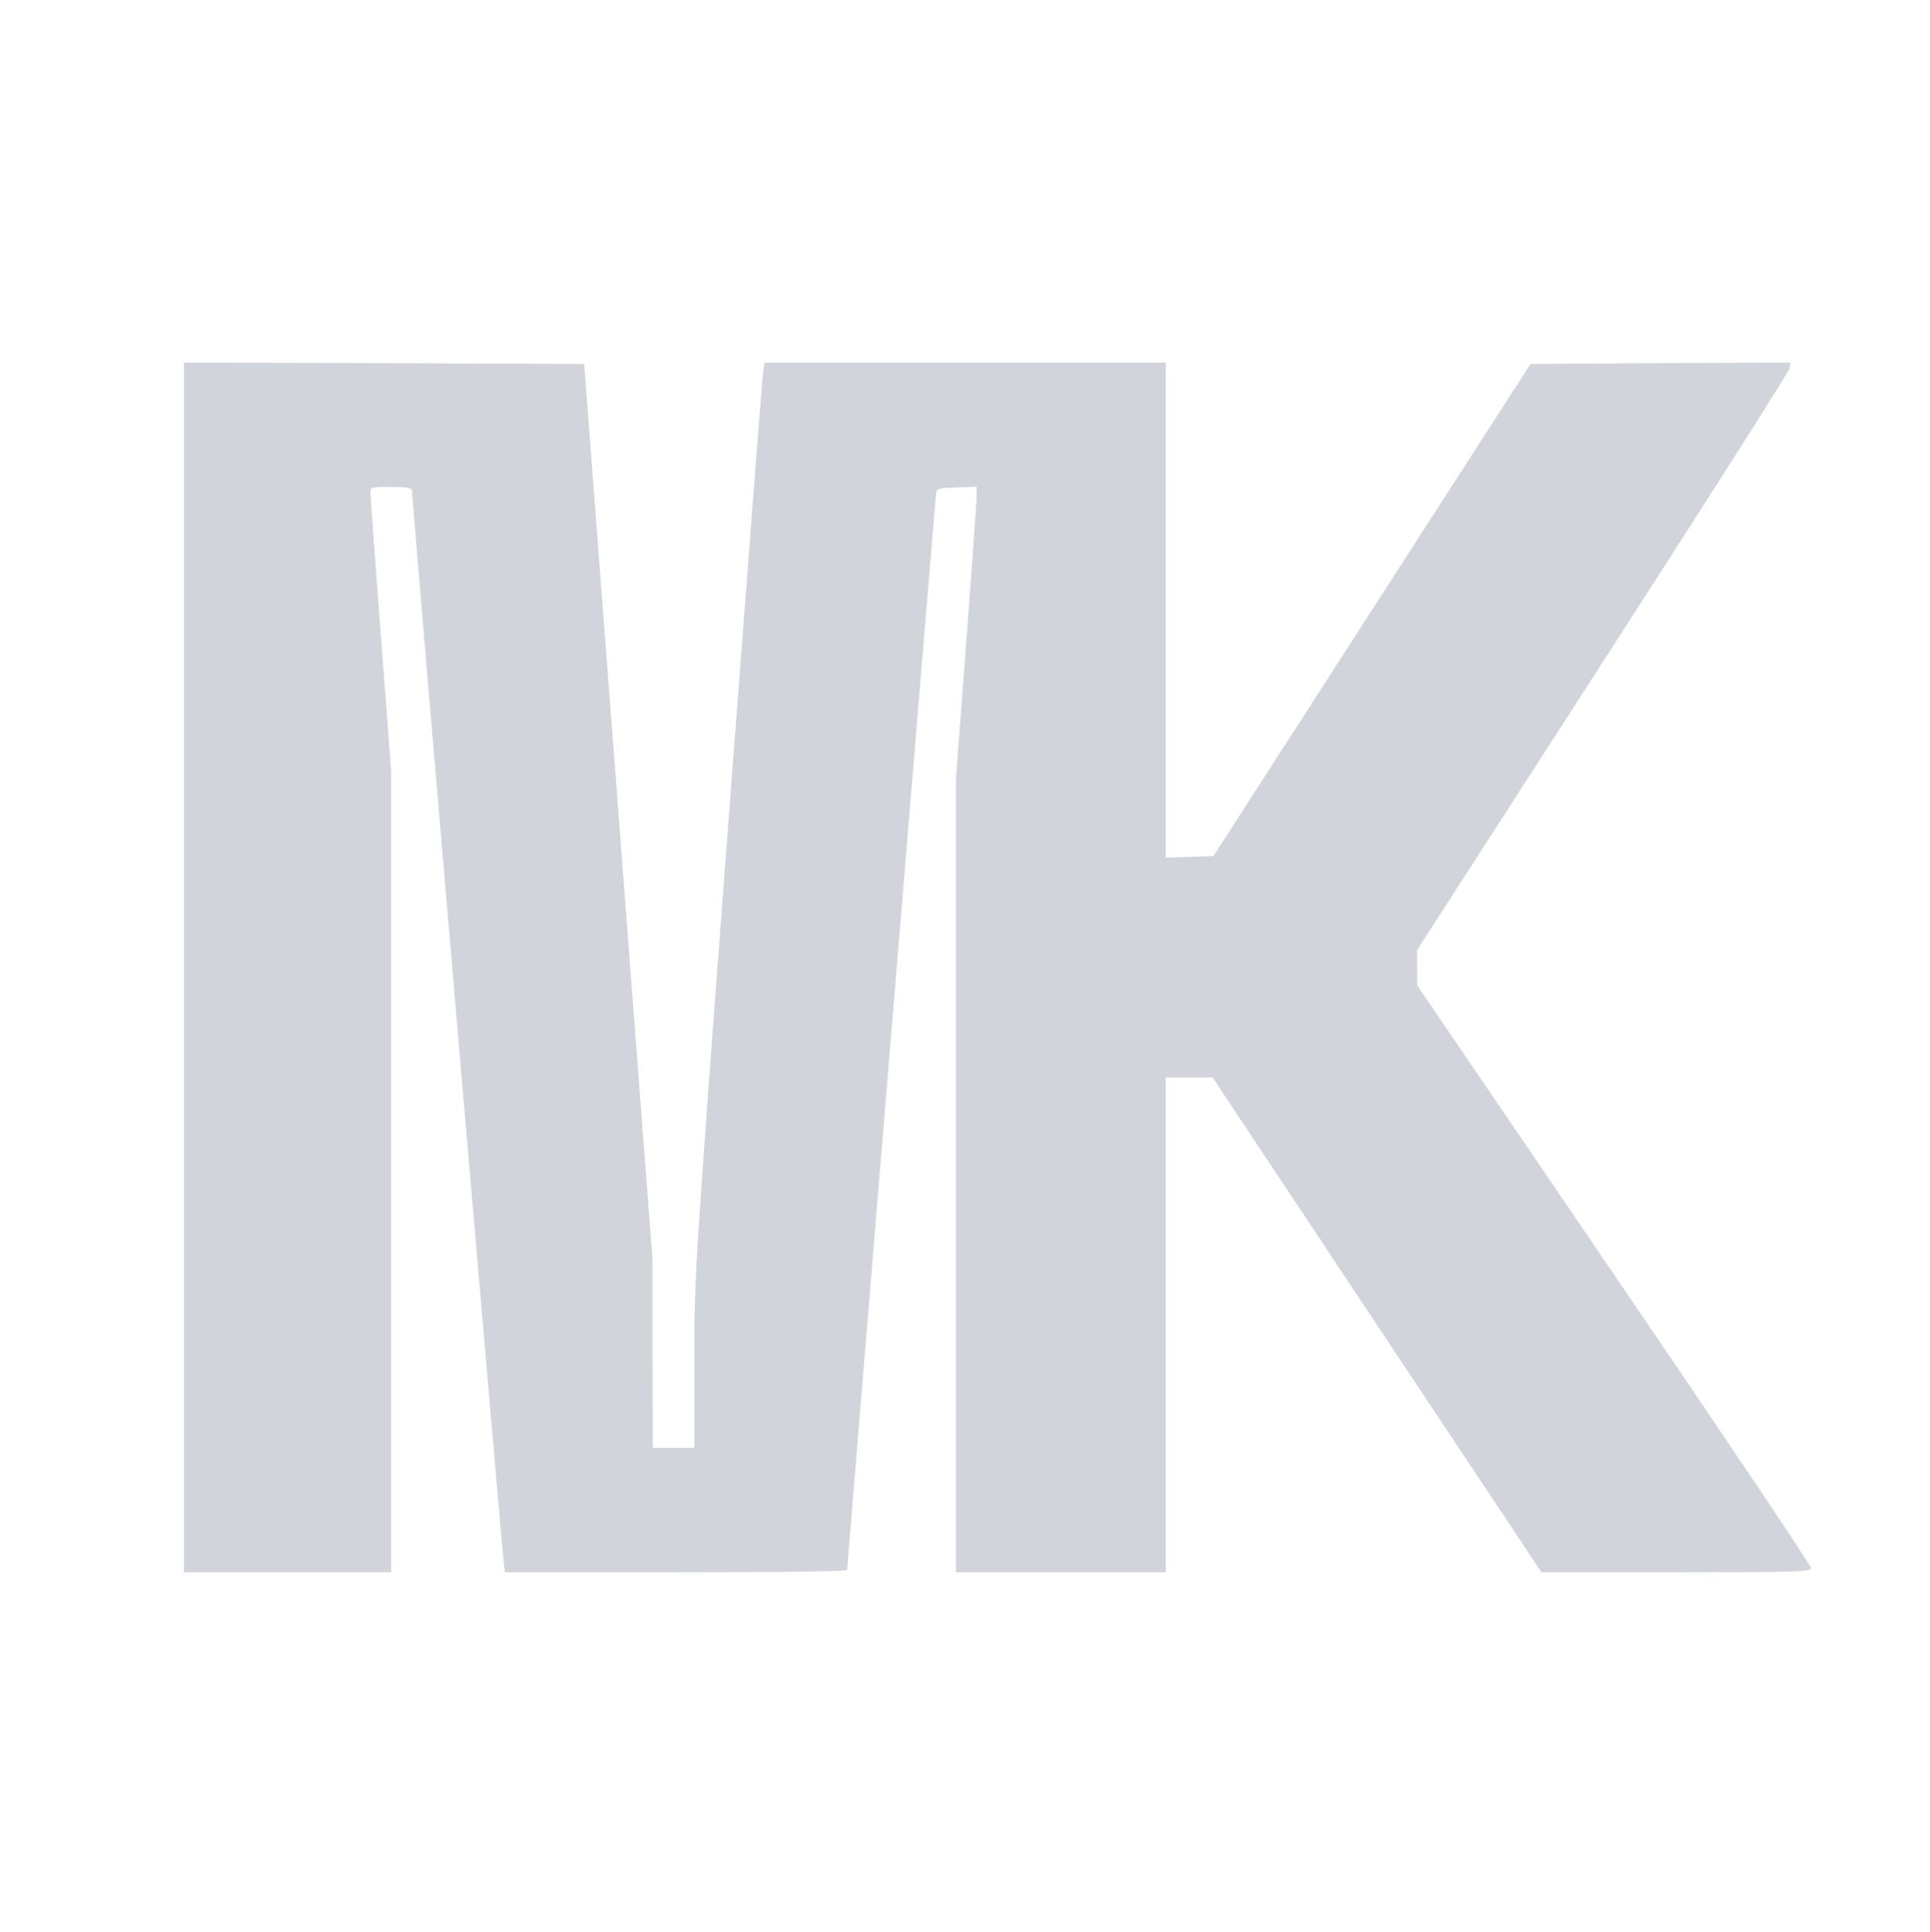 <?xml version="1.0" standalone="no"?>
<!DOCTYPE svg PUBLIC "-//W3C//DTD SVG 20010904//EN"
 "http://www.w3.org/TR/2001/REC-SVG-20010904/DTD/svg10.dtd">
<svg version="1.0" xmlns="http://www.w3.org/2000/svg"
 width="745pt" height="746pt" viewBox="0 0 745 746"
 preserveAspectRatio="xMidYMid meet">

<g transform="translate(0,746) scale(0.1,-0.1)"
fill="#D1D5DB" stroke="none">
<path d="M710 3725 l0 -2335 400 0 400 0 0 1548 0 1547 -40 525 c-22 289 -40
535 -40 548 0 21 4 22 80 22 57 0 80 -4 80 -12 -1 -25 351 -4133 356 -4155 l4
-23 660 0 c453 0 660 3 660 10 0 11 338 4101 343 4150 2 24 5 25 80 28 l77 3
0 -34 c0 -19 -18 -272 -40 -563 l-40 -529 0 -1532 0 -1533 405 0 405 0 0 955
0 955 91 0 90 0 634 -955 635 -955 520 0 c489 0 520 1 520 18 0 9 -342 519
-760 1132 l-759 1115 -1 69 0 68 717 1112 c394 611 719 1121 721 1134 l4 22
-502 -2 -502 -3 -612 -950 -612 -950 -92 -3 -92 -3 0 956 0 955 -775 0 -774 0
-5 -32 c-3 -18 -64 -811 -136 -1763 -130 -1727 -130 -1731 -130 -2062 l0 -333
-80 0 -80 0 -1 363 0 362 -132 1730 -132 1730 -773 3 -772 2 0 -2335z"/>
</g>
</svg>
